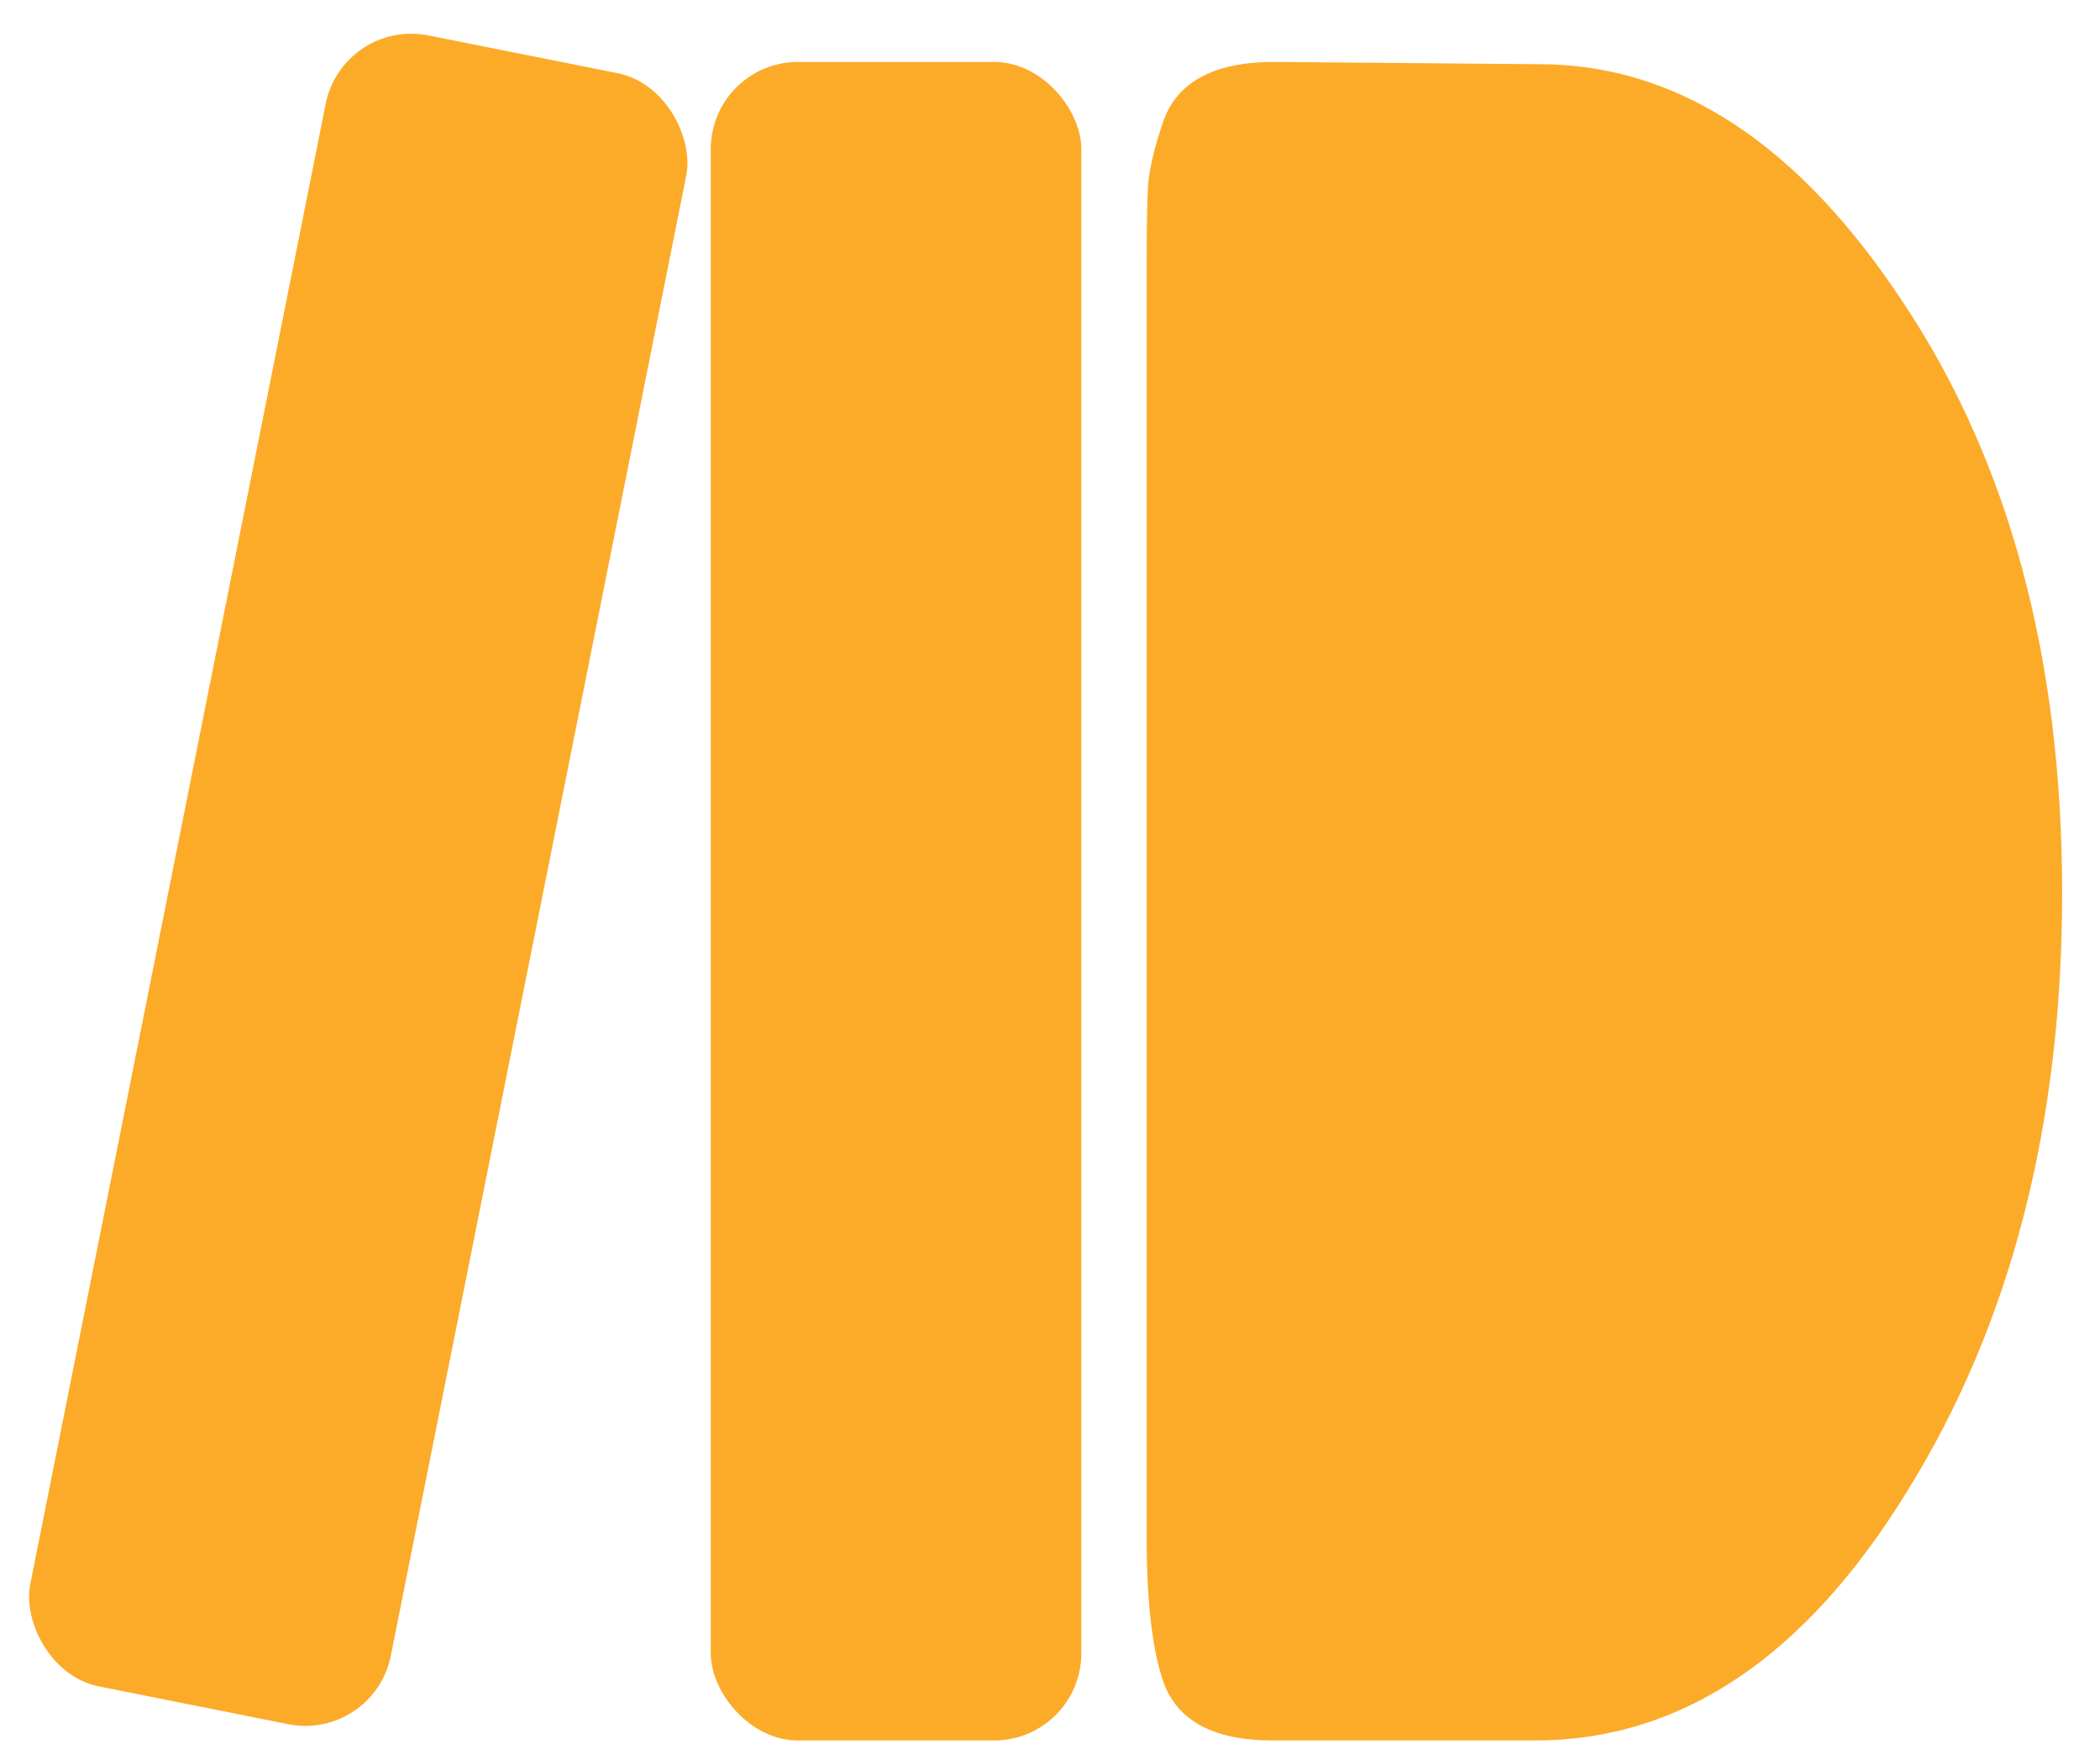 <svg width="37" height="31" viewBox="0 0 37 31" fill="none" xmlns="http://www.w3.org/2000/svg">
<path d="M22.45 1.091L27.12 1.131C29.56 1.131 31.706 2.543 33.557 5.367C35.408 8.164 36.333 11.62 36.333 15.735C36.333 19.823 35.425 23.333 33.607 26.265C31.806 29.196 29.619 30.662 27.044 30.662H22.425C21.398 30.662 20.759 30.326 20.506 29.654C20.304 29.089 20.203 28.228 20.203 27.072V4.641C20.203 3.996 20.212 3.525 20.229 3.229C20.262 2.933 20.346 2.584 20.481 2.18C20.717 1.454 21.373 1.091 22.45 1.091Z" fill="#FCAB29"/>
<rect x="12.523" y="1.091" width="6.529" height="29.571" rx="1.536" fill="#FCAB29"/>
<rect x="6.039" y="0.323" width="6.477" height="29.659" rx="1.536" transform="rotate(11.288 6.039 0.323)" fill="#FCAB29"/>
</svg>
